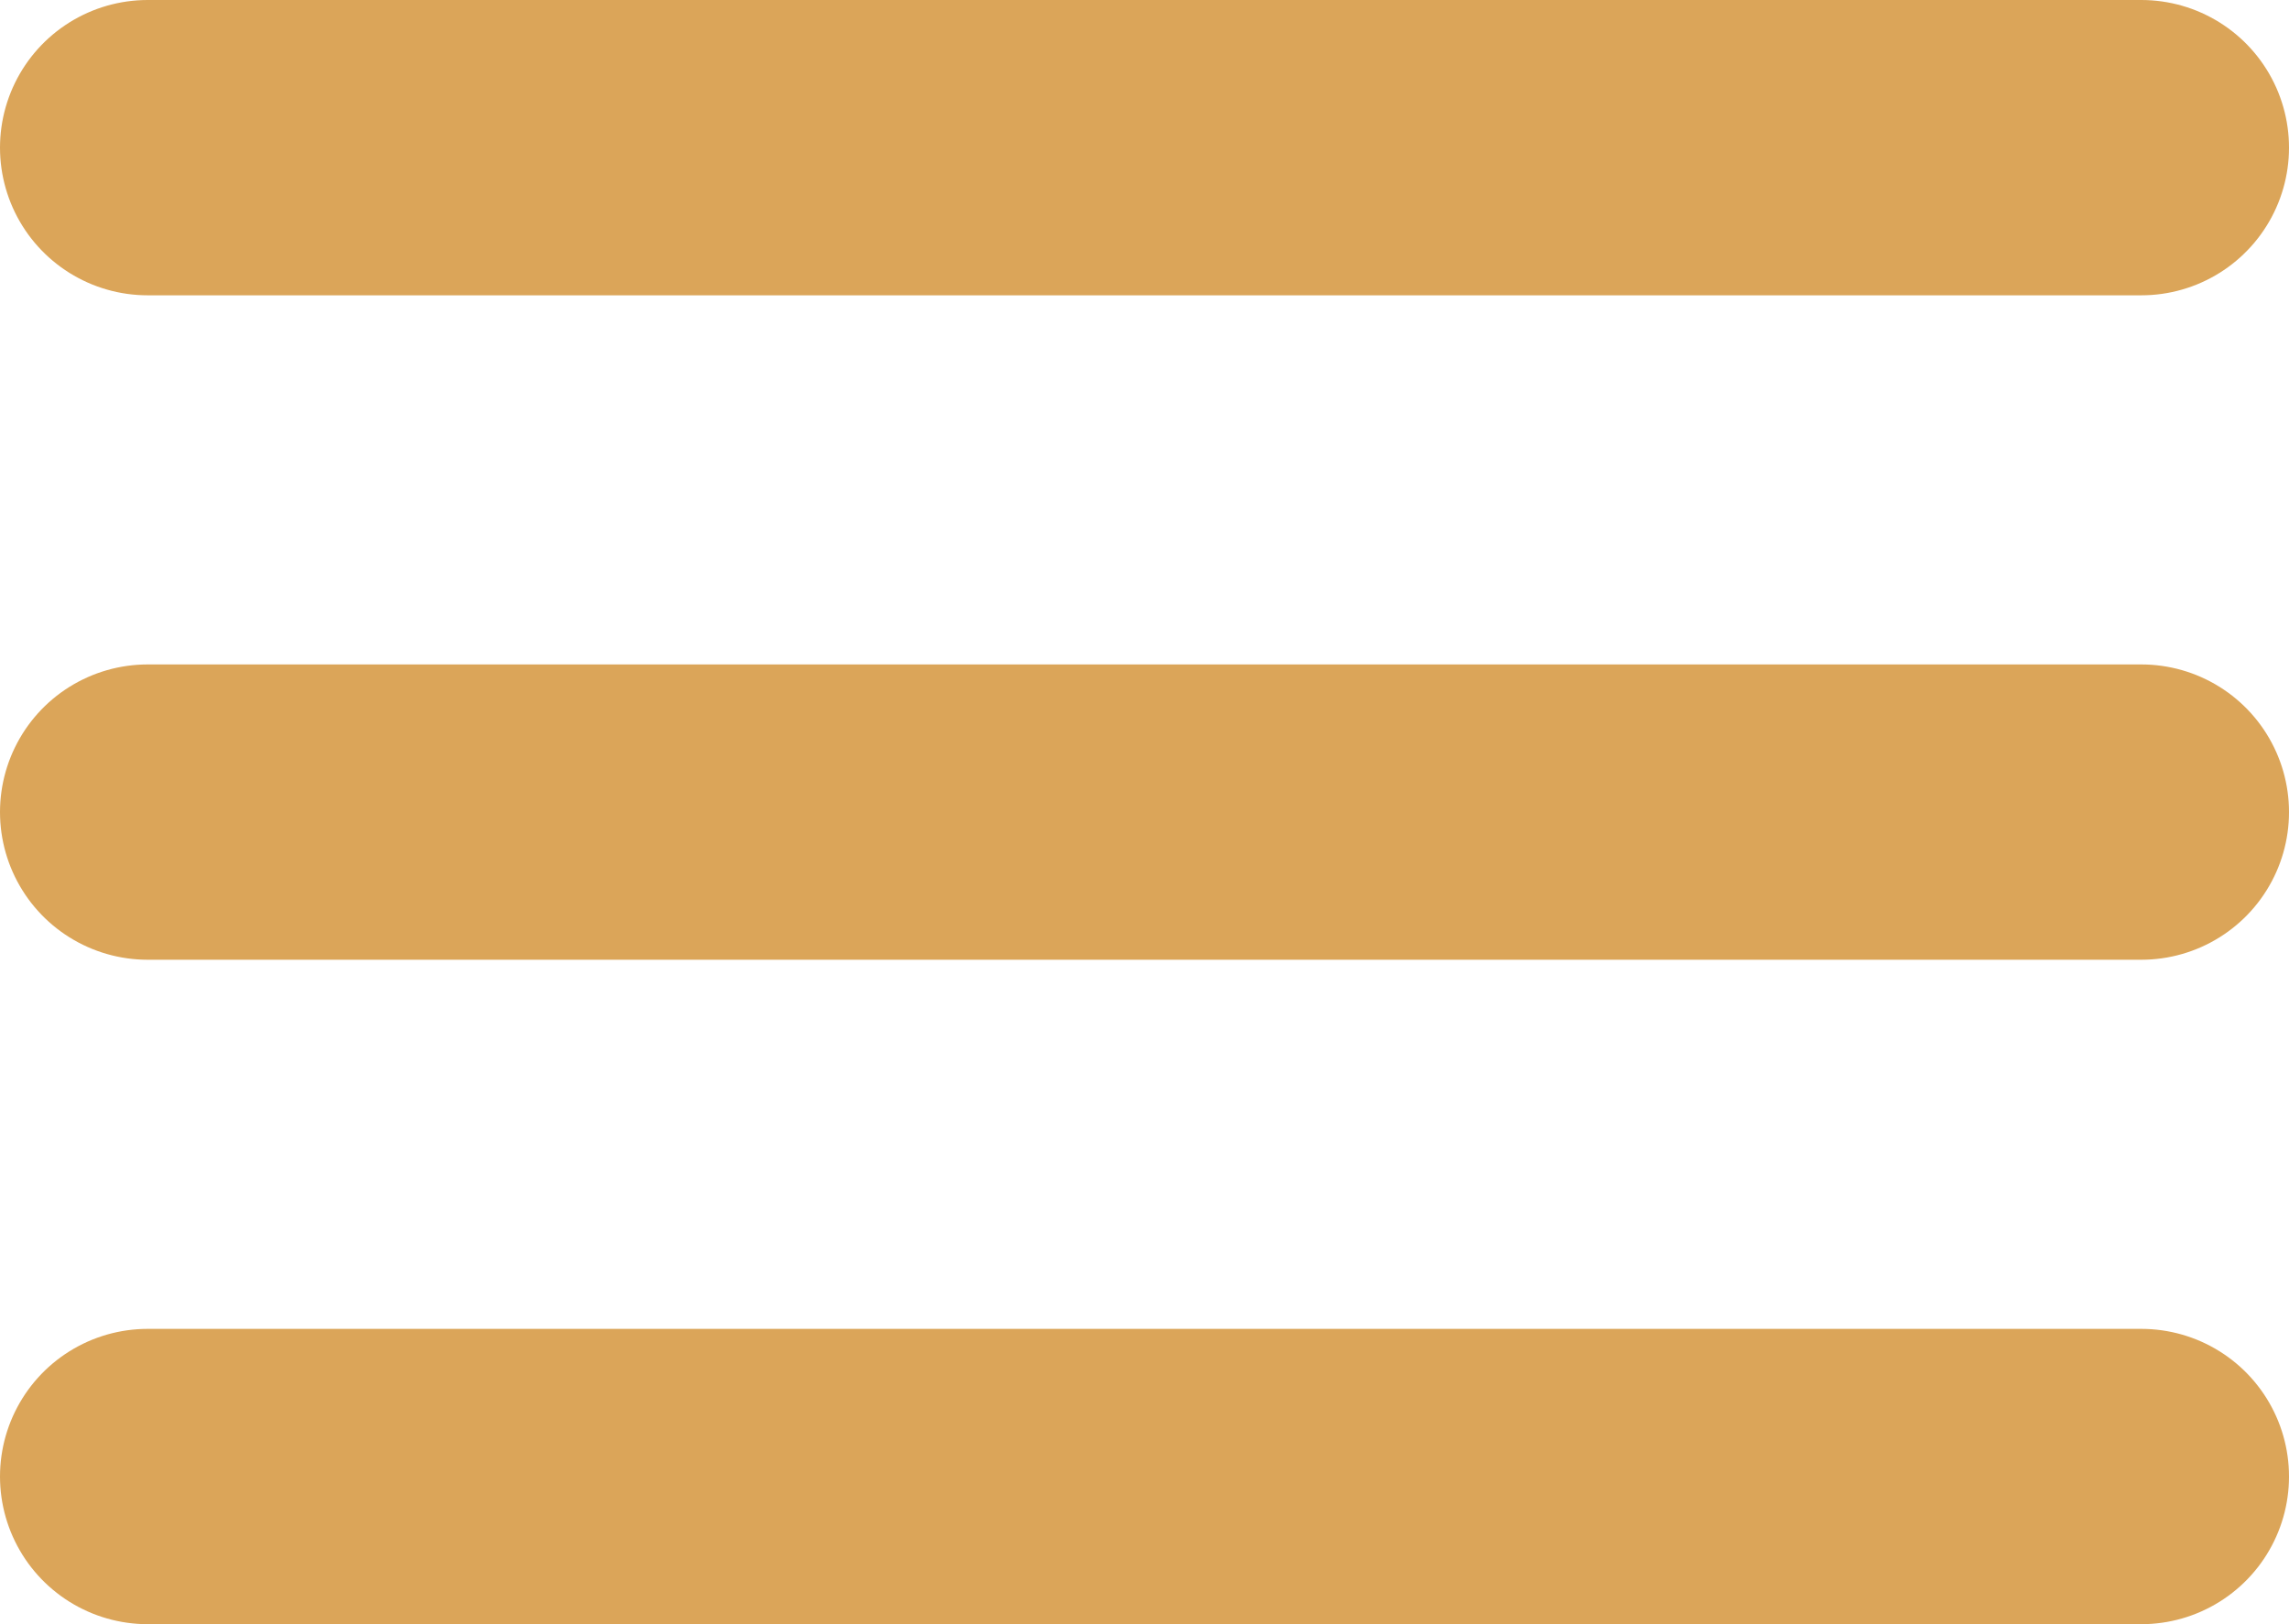 <svg width="31" height="22" viewBox="0 0 31 22" fill="none" xmlns="http://www.w3.org/2000/svg">
<path d="M2 2H29" stroke="#DBA559" stroke-width="4" stroke-linecap="round" stroke-linejoin="round"/>
<path d="M2 11H29" stroke="#DBA559" stroke-width="4" stroke-linecap="round" stroke-linejoin="round"/>
<path d="M2 20H29" stroke="#DBA559" stroke-width="4" stroke-linecap="round" stroke-linejoin="round"/>
</svg>
